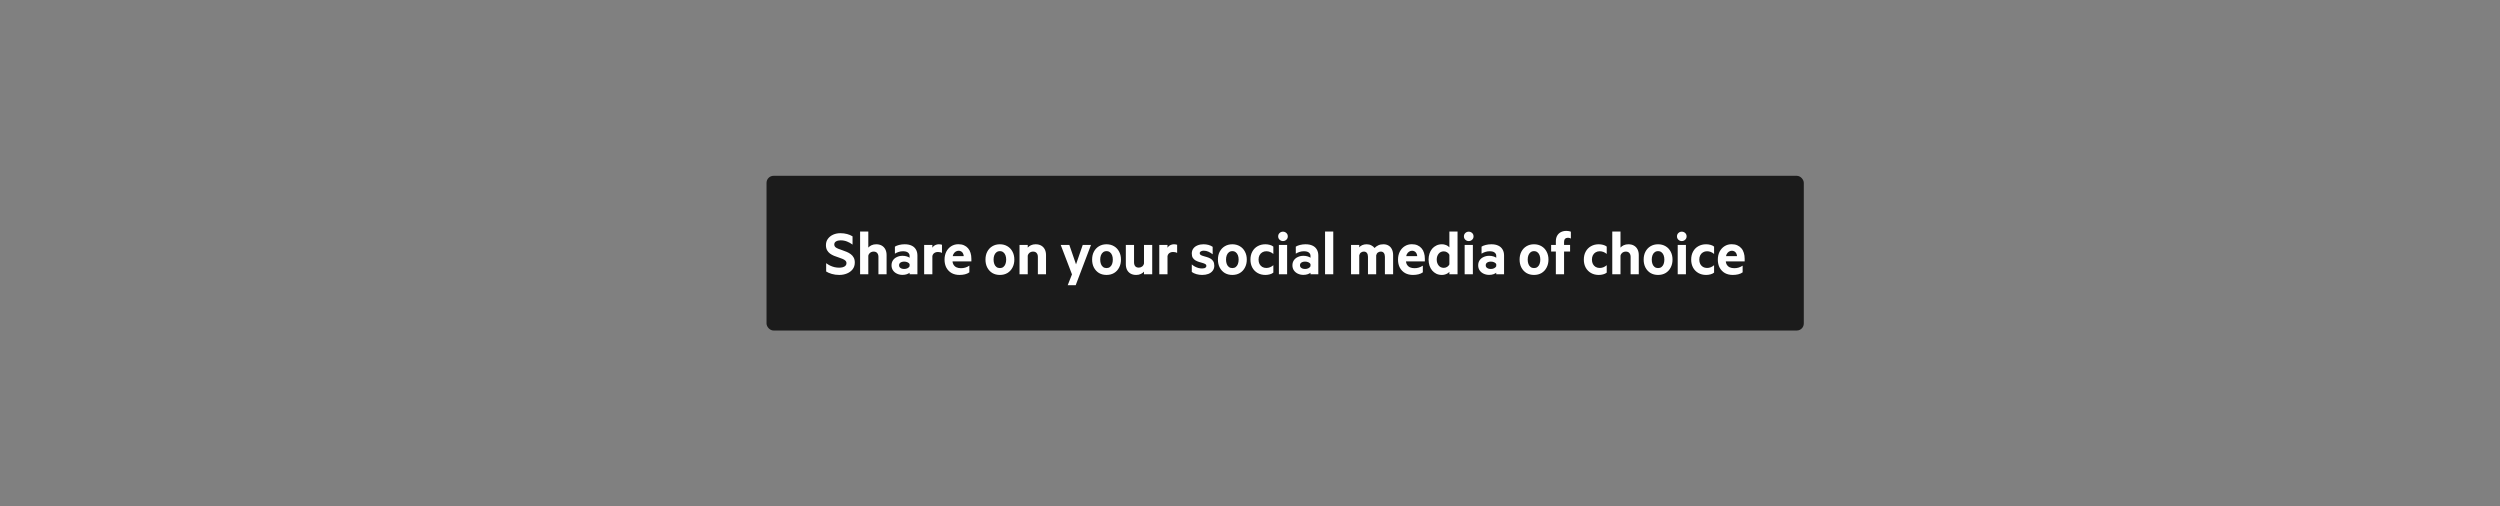 <svg width="711" height="144" viewBox="0 0 711 144" fill="none" xmlns="http://www.w3.org/2000/svg">
<rect x="0" y="0" width="711" height="144" fill="#808080" stroke="none"/>
<rect x="218" y="50" width="295" height="44" rx="2" fill="#1B1B1B"/>
<path d="M234.96 77.216V74.848C235.302 75.104 235.675 75.333 236.08 75.536C236.486 75.728 236.907 75.877 237.344 75.984C237.782 76.08 238.219 76.128 238.656 76.128C239.03 76.128 239.371 76.085 239.68 76C240 75.915 240.256 75.776 240.448 75.584C240.64 75.392 240.736 75.152 240.736 74.864C240.736 74.555 240.63 74.304 240.416 74.112C240.214 73.92 239.936 73.755 239.584 73.616C239.243 73.467 238.864 73.328 238.448 73.2C238.032 73.072 237.616 72.923 237.2 72.752C236.784 72.581 236.4 72.368 236.048 72.112C235.707 71.856 235.43 71.536 235.216 71.152C235.003 70.757 234.896 70.277 234.896 69.712C234.896 69.019 235.083 68.421 235.456 67.92C235.83 67.408 236.326 67.013 236.944 66.736C237.574 66.459 238.262 66.32 239.008 66.32C239.702 66.32 240.336 66.4 240.912 66.56C241.488 66.709 242.006 66.928 242.464 67.216V69.568C241.974 69.195 241.451 68.901 240.896 68.688C240.342 68.464 239.734 68.352 239.072 68.352C238.55 68.352 238.118 68.453 237.776 68.656C237.435 68.848 237.264 69.147 237.264 69.552C237.264 69.84 237.366 70.08 237.568 70.272C237.782 70.453 238.064 70.613 238.416 70.752C238.768 70.891 239.152 71.029 239.568 71.168C239.984 71.307 240.395 71.461 240.8 71.632C241.216 71.803 241.6 72.021 241.952 72.288C242.304 72.544 242.582 72.864 242.784 73.248C242.998 73.632 243.104 74.107 243.104 74.672C243.104 75.408 242.902 76.043 242.496 76.576C242.091 77.099 241.552 77.499 240.88 77.776C240.208 78.053 239.478 78.192 238.688 78.192C237.92 78.192 237.211 78.096 236.56 77.904C235.91 77.712 235.376 77.483 234.96 77.216ZM244.61 78V65.84H246.946V70.416C247.17 70.149 247.474 69.925 247.858 69.744C248.252 69.563 248.695 69.472 249.186 69.472C249.815 69.472 250.348 69.6 250.786 69.856C251.223 70.112 251.559 70.469 251.794 70.928C252.028 71.387 252.146 71.931 252.146 72.56V78H249.826V73.056C249.826 72.597 249.708 72.235 249.474 71.968C249.25 71.691 248.908 71.552 248.45 71.552C248.215 71.552 247.991 71.6 247.778 71.696C247.575 71.781 247.399 71.915 247.25 72.096C247.1 72.267 246.999 72.469 246.946 72.704V78H244.61ZM257.151 76.496C257.503 76.496 257.817 76.427 258.095 76.288C258.383 76.139 258.58 75.952 258.687 75.728V75.104C258.58 74.891 258.383 74.72 258.095 74.592C257.817 74.464 257.503 74.4 257.151 74.4C256.895 74.4 256.655 74.437 256.431 74.512C256.207 74.587 256.025 74.704 255.887 74.864C255.759 75.013 255.695 75.205 255.695 75.44C255.695 75.675 255.759 75.872 255.887 76.032C256.025 76.181 256.207 76.299 256.431 76.384C256.655 76.459 256.895 76.496 257.151 76.496ZM258.687 72.736C258.687 72.373 258.532 72.069 258.223 71.824C257.913 71.579 257.439 71.456 256.799 71.456C256.372 71.456 255.967 71.52 255.583 71.648C255.199 71.765 254.841 71.931 254.511 72.144V70.144C254.799 69.952 255.193 69.792 255.695 69.664C256.207 69.536 256.74 69.472 257.295 69.472C258.073 69.472 258.729 69.6 259.263 69.856C259.796 70.101 260.201 70.464 260.479 70.944C260.767 71.413 260.911 71.989 260.911 72.672V78H258.687V77.568C258.527 77.707 258.265 77.845 257.903 77.984C257.54 78.112 257.129 78.176 256.671 78.176C256.105 78.176 255.583 78.064 255.103 77.84C254.623 77.616 254.244 77.301 253.967 76.896C253.689 76.491 253.551 76.011 253.551 75.456C253.551 74.901 253.689 74.421 253.967 74.016C254.244 73.611 254.623 73.301 255.103 73.088C255.583 72.864 256.105 72.752 256.671 72.752C257.129 72.752 257.54 72.811 257.903 72.928C258.276 73.045 258.537 73.173 258.687 73.312V72.736ZM267.9 69.616V71.936C267.74 71.84 267.559 71.771 267.356 71.728C267.164 71.685 266.962 71.664 266.748 71.664C266.492 71.664 266.252 71.707 266.028 71.792C265.804 71.877 265.618 72.005 265.468 72.176C265.319 72.347 265.218 72.56 265.164 72.816V78H262.828V69.664H265.164V70.448C265.282 70.256 265.431 70.085 265.612 69.936C265.804 69.787 266.018 69.675 266.252 69.6C266.498 69.515 266.754 69.472 267.02 69.472C267.223 69.472 267.404 69.488 267.564 69.52C267.724 69.541 267.836 69.573 267.9 69.616ZM270.852 73.776C270.852 74.373 270.954 74.859 271.156 75.232C271.37 75.595 271.658 75.861 272.02 76.032C272.394 76.192 272.815 76.272 273.284 76.272C273.722 76.272 274.127 76.219 274.5 76.112C274.884 76.005 275.279 75.819 275.684 75.552V77.456C275.332 77.712 274.916 77.899 274.436 78.016C273.956 78.133 273.439 78.192 272.884 78.192C272.031 78.192 271.284 78.016 270.644 77.664C270.015 77.301 269.519 76.795 269.156 76.144C268.804 75.483 268.628 74.715 268.628 73.84C268.628 72.997 268.794 72.245 269.124 71.584C269.466 70.923 269.93 70.405 270.516 70.032C271.114 69.648 271.796 69.456 272.564 69.456C273.172 69.456 273.706 69.557 274.164 69.76C274.623 69.963 275.007 70.245 275.316 70.608C275.636 70.971 275.871 71.408 276.02 71.92C276.18 72.421 276.26 72.981 276.26 73.6V74.336H270.212L270.244 72.848H274.084C274.074 72.635 274.031 72.437 273.956 72.256C273.892 72.064 273.796 71.899 273.668 71.76C273.551 71.621 273.402 71.515 273.22 71.44C273.05 71.355 272.847 71.312 272.612 71.312C272.314 71.312 272.026 71.403 271.748 71.584C271.482 71.755 271.263 72.021 271.092 72.384C270.932 72.736 270.852 73.2 270.852 73.776ZM280.269 73.824C280.269 72.971 280.44 72.219 280.781 71.568C281.133 70.907 281.613 70.395 282.221 70.032C282.84 69.659 283.554 69.472 284.365 69.472C285.176 69.472 285.89 69.659 286.509 70.032C287.128 70.395 287.608 70.907 287.949 71.568C288.301 72.219 288.477 72.971 288.477 73.824C288.477 74.677 288.301 75.435 287.949 76.096C287.608 76.757 287.128 77.275 286.509 77.648C285.89 78.011 285.176 78.192 284.365 78.192C283.554 78.192 282.84 78.011 282.221 77.648C281.613 77.275 281.133 76.757 280.781 76.096C280.44 75.435 280.269 74.677 280.269 73.824ZM282.573 73.824C282.573 74.293 282.642 74.715 282.781 75.088C282.92 75.451 283.122 75.733 283.389 75.936C283.656 76.139 283.981 76.24 284.365 76.24C284.76 76.24 285.085 76.139 285.341 75.936C285.608 75.733 285.81 75.451 285.949 75.088C286.088 74.715 286.157 74.293 286.157 73.824C286.157 73.365 286.088 72.955 285.949 72.592C285.81 72.229 285.608 71.947 285.341 71.744C285.085 71.531 284.76 71.424 284.365 71.424C283.981 71.424 283.656 71.531 283.389 71.744C283.122 71.947 282.92 72.229 282.781 72.592C282.642 72.955 282.573 73.365 282.573 73.824ZM289.953 78V69.664H292.289V70.416C292.513 70.149 292.817 69.925 293.201 69.744C293.596 69.563 294.039 69.472 294.529 69.472C295.159 69.472 295.692 69.6 296.129 69.856C296.567 70.112 296.903 70.469 297.137 70.928C297.372 71.387 297.489 71.931 297.489 72.56V78H295.169V73.056C295.169 72.597 295.052 72.235 294.817 71.968C294.593 71.691 294.252 71.552 293.793 71.552C293.559 71.552 293.335 71.6 293.121 71.696C292.919 71.781 292.743 71.915 292.593 72.096C292.444 72.267 292.343 72.469 292.289 72.704V78H289.953ZM304.87 78.032L301.67 69.664H304.118L306.022 75.184L307.926 69.664H310.278L305.926 81.12H303.654L304.87 78.032ZM310.597 73.824C310.597 72.971 310.768 72.219 311.109 71.568C311.461 70.907 311.941 70.395 312.549 70.032C313.168 69.659 313.883 69.472 314.693 69.472C315.504 69.472 316.219 69.659 316.837 70.032C317.456 70.395 317.936 70.907 318.277 71.568C318.629 72.219 318.805 72.971 318.805 73.824C318.805 74.677 318.629 75.435 318.277 76.096C317.936 76.757 317.456 77.275 316.837 77.648C316.219 78.011 315.504 78.192 314.693 78.192C313.883 78.192 313.168 78.011 312.549 77.648C311.941 77.275 311.461 76.757 311.109 76.096C310.768 75.435 310.597 74.677 310.597 73.824ZM312.901 73.824C312.901 74.293 312.971 74.715 313.109 75.088C313.248 75.451 313.451 75.733 313.717 75.936C313.984 76.139 314.309 76.24 314.693 76.24C315.088 76.24 315.413 76.139 315.669 75.936C315.936 75.733 316.139 75.451 316.277 75.088C316.416 74.715 316.485 74.293 316.485 73.824C316.485 73.365 316.416 72.955 316.277 72.592C316.139 72.229 315.936 71.947 315.669 71.744C315.413 71.531 315.088 71.424 314.693 71.424C314.309 71.424 313.984 71.531 313.717 71.744C313.451 71.947 313.248 72.229 313.109 72.592C312.971 72.955 312.901 73.365 312.901 73.824ZM327.689 69.664V78H325.353V77.248C325.129 77.515 324.825 77.739 324.441 77.92C324.057 78.101 323.62 78.192 323.129 78.192C322.5 78.192 321.967 78.064 321.529 77.808C321.092 77.552 320.756 77.195 320.521 76.736C320.297 76.267 320.185 75.723 320.185 75.104V69.664H322.521V74.624C322.521 75.061 322.628 75.419 322.841 75.696C323.065 75.973 323.407 76.112 323.865 76.112C324.217 76.112 324.532 76.011 324.809 75.808C325.087 75.595 325.268 75.307 325.353 74.944V69.664H327.689ZM334.775 69.616V71.936C334.615 71.84 334.434 71.771 334.231 71.728C334.039 71.685 333.837 71.664 333.623 71.664C333.367 71.664 333.127 71.707 332.903 71.792C332.679 71.877 332.493 72.005 332.343 72.176C332.194 72.347 332.093 72.56 332.039 72.816V78H329.703V69.664H332.039V70.448C332.157 70.256 332.306 70.085 332.487 69.936C332.679 69.787 332.893 69.675 333.127 69.6C333.373 69.515 333.629 69.472 333.895 69.472C334.098 69.472 334.279 69.488 334.439 69.52C334.599 69.541 334.711 69.573 334.775 69.616ZM338.945 77.344V75.2C339.211 75.445 339.51 75.653 339.841 75.824C340.171 75.995 340.507 76.128 340.849 76.224C341.201 76.309 341.531 76.352 341.841 76.352C342.075 76.352 342.283 76.331 342.465 76.288C342.657 76.235 342.806 76.155 342.913 76.048C343.03 75.941 343.089 75.803 343.089 75.632C343.089 75.397 342.987 75.221 342.785 75.104C342.582 74.976 342.321 74.869 342.001 74.784C341.691 74.699 341.361 74.603 341.009 74.496C340.657 74.389 340.321 74.245 340.001 74.064C339.691 73.883 339.435 73.637 339.233 73.328C339.041 73.019 338.945 72.608 338.945 72.096C338.945 71.552 339.089 71.083 339.377 70.688C339.665 70.293 340.059 69.995 340.561 69.792C341.062 69.579 341.622 69.472 342.241 69.472C342.763 69.472 343.243 69.531 343.681 69.648C344.118 69.765 344.518 69.947 344.881 70.192V72.32C344.507 72.021 344.107 71.776 343.681 71.584C343.254 71.392 342.806 71.296 342.337 71.296C342.017 71.296 341.745 71.36 341.521 71.488C341.307 71.616 341.201 71.792 341.201 72.016C341.201 72.24 341.302 72.411 341.505 72.528C341.707 72.645 341.963 72.747 342.273 72.832C342.582 72.917 342.913 73.013 343.265 73.12C343.627 73.227 343.963 73.371 344.273 73.552C344.593 73.733 344.849 73.984 345.041 74.304C345.243 74.624 345.345 75.045 345.345 75.568C345.345 76.133 345.19 76.613 344.881 77.008C344.582 77.403 344.171 77.701 343.649 77.904C343.137 78.096 342.55 78.192 341.889 78.192C341.334 78.192 340.79 78.117 340.257 77.968C339.734 77.819 339.297 77.611 338.945 77.344ZM346.378 73.824C346.378 72.971 346.549 72.219 346.89 71.568C347.242 70.907 347.722 70.395 348.33 70.032C348.949 69.659 349.664 69.472 350.474 69.472C351.285 69.472 352 69.659 352.618 70.032C353.237 70.395 353.717 70.907 354.058 71.568C354.41 72.219 354.586 72.971 354.586 73.824C354.586 74.677 354.41 75.435 354.058 76.096C353.717 76.757 353.237 77.275 352.618 77.648C352 78.011 351.285 78.192 350.474 78.192C349.664 78.192 348.949 78.011 348.33 77.648C347.722 77.275 347.242 76.757 346.89 76.096C346.549 75.435 346.378 74.677 346.378 73.824ZM348.682 73.824C348.682 74.293 348.752 74.715 348.89 75.088C349.029 75.451 349.232 75.733 349.498 75.936C349.765 76.139 350.09 76.24 350.474 76.24C350.869 76.24 351.194 76.139 351.45 75.936C351.717 75.733 351.92 75.451 352.058 75.088C352.197 74.715 352.266 74.293 352.266 73.824C352.266 73.365 352.197 72.955 352.058 72.592C351.92 72.229 351.717 71.947 351.45 71.744C351.194 71.531 350.869 71.424 350.474 71.424C350.09 71.424 349.765 71.531 349.498 71.744C349.232 71.947 349.029 72.229 348.89 72.592C348.752 72.955 348.682 73.365 348.682 73.824ZM357.932 73.824C357.932 74.304 358.023 74.725 358.204 75.088C358.396 75.44 358.658 75.717 358.988 75.92C359.33 76.112 359.714 76.208 360.14 76.208C360.503 76.208 360.85 76.144 361.18 76.016C361.522 75.877 361.842 75.68 362.14 75.424V77.536C361.842 77.771 361.495 77.936 361.1 78.032C360.706 78.139 360.295 78.192 359.868 78.192C359.047 78.192 358.316 78.011 357.676 77.648C357.036 77.285 356.535 76.779 356.172 76.128C355.81 75.467 355.628 74.699 355.628 73.824C355.628 72.949 355.81 72.187 356.172 71.536C356.535 70.875 357.036 70.368 357.676 70.016C358.316 69.653 359.047 69.472 359.868 69.472C360.295 69.472 360.706 69.525 361.1 69.632C361.495 69.728 361.842 69.893 362.14 70.128V72.224C361.842 71.968 361.522 71.776 361.18 71.648C360.85 71.52 360.503 71.456 360.14 71.456C359.714 71.456 359.33 71.557 358.988 71.76C358.658 71.952 358.396 72.229 358.204 72.592C358.023 72.944 357.932 73.355 357.932 73.824ZM366.055 69.664V78H363.719V69.664H366.055ZM363.511 67.232C363.511 66.837 363.644 66.517 363.911 66.272C364.178 66.016 364.498 65.888 364.871 65.888C365.255 65.888 365.58 66.016 365.847 66.272C366.114 66.517 366.247 66.837 366.247 67.232C366.247 67.605 366.114 67.92 365.847 68.176C365.58 68.432 365.255 68.56 364.871 68.56C364.498 68.56 364.178 68.432 363.911 68.176C363.644 67.92 363.511 67.605 363.511 67.232ZM371.166 76.496C371.518 76.496 371.833 76.427 372.11 76.288C372.398 76.139 372.596 75.952 372.702 75.728V75.104C372.596 74.891 372.398 74.72 372.11 74.592C371.833 74.464 371.518 74.4 371.166 74.4C370.91 74.4 370.67 74.437 370.446 74.512C370.222 74.587 370.041 74.704 369.902 74.864C369.774 75.013 369.71 75.205 369.71 75.44C369.71 75.675 369.774 75.872 369.902 76.032C370.041 76.181 370.222 76.299 370.446 76.384C370.67 76.459 370.91 76.496 371.166 76.496ZM372.702 72.736C372.702 72.373 372.548 72.069 372.238 71.824C371.929 71.579 371.454 71.456 370.814 71.456C370.388 71.456 369.982 71.52 369.598 71.648C369.214 71.765 368.857 71.931 368.526 72.144V70.144C368.814 69.952 369.209 69.792 369.71 69.664C370.222 69.536 370.756 69.472 371.31 69.472C372.089 69.472 372.745 69.6 373.278 69.856C373.812 70.101 374.217 70.464 374.494 70.944C374.782 71.413 374.926 71.989 374.926 72.672V78H372.702V77.568C372.542 77.707 372.281 77.845 371.918 77.984C371.556 78.112 371.145 78.176 370.686 78.176C370.121 78.176 369.598 78.064 369.118 77.84C368.638 77.616 368.26 77.301 367.982 76.896C367.705 76.491 367.566 76.011 367.566 75.456C367.566 74.901 367.705 74.421 367.982 74.016C368.26 73.611 368.638 73.301 369.118 73.088C369.598 72.864 370.121 72.752 370.686 72.752C371.145 72.752 371.556 72.811 371.918 72.928C372.292 73.045 372.553 73.173 372.702 73.312V72.736ZM379.18 65.84V78H376.844V65.84H379.18ZM390.923 70.528C391.2 70.229 391.547 69.979 391.963 69.776C392.379 69.573 392.875 69.472 393.451 69.472C394.027 69.472 394.517 69.6 394.923 69.856C395.339 70.101 395.653 70.459 395.867 70.928C396.091 71.387 396.203 71.931 396.203 72.56V78H393.867V73.04C393.867 72.592 393.771 72.235 393.579 71.968C393.387 71.691 393.088 71.552 392.683 71.552C392.384 71.552 392.112 71.643 391.867 71.824C391.621 72.005 391.461 72.272 391.387 72.624V78H389.051V73.04C389.051 72.592 388.955 72.235 388.763 71.968C388.571 71.691 388.272 71.552 387.867 71.552C387.568 71.552 387.296 71.643 387.051 71.824C386.805 72.005 386.645 72.272 386.571 72.624V78H384.235V69.664H386.571V70.352C386.763 70.085 387.045 69.872 387.419 69.712C387.792 69.552 388.208 69.472 388.667 69.472C389.168 69.472 389.611 69.573 389.995 69.776C390.379 69.968 390.688 70.219 390.923 70.528ZM399.821 73.776C399.821 74.373 399.923 74.859 400.125 75.232C400.339 75.595 400.627 75.861 400.989 76.032C401.363 76.192 401.784 76.272 402.253 76.272C402.691 76.272 403.096 76.219 403.469 76.112C403.853 76.005 404.248 75.819 404.653 75.552V77.456C404.301 77.712 403.885 77.899 403.405 78.016C402.925 78.133 402.408 78.192 401.853 78.192C401 78.192 400.253 78.016 399.613 77.664C398.984 77.301 398.488 76.795 398.125 76.144C397.773 75.483 397.597 74.715 397.597 73.84C397.597 72.997 397.763 72.245 398.093 71.584C398.435 70.923 398.899 70.405 399.485 70.032C400.083 69.648 400.765 69.456 401.533 69.456C402.141 69.456 402.675 69.557 403.133 69.76C403.592 69.963 403.976 70.245 404.285 70.608C404.605 70.971 404.84 71.408 404.989 71.92C405.149 72.421 405.229 72.981 405.229 73.6V74.336H399.181L399.213 72.848H403.053C403.043 72.635 403 72.437 402.925 72.256C402.861 72.064 402.765 71.899 402.637 71.76C402.52 71.621 402.371 71.515 402.189 71.44C402.019 71.355 401.816 71.312 401.581 71.312C401.283 71.312 400.995 71.403 400.717 71.584C400.451 71.755 400.232 72.021 400.061 72.384C399.901 72.736 399.821 73.2 399.821 73.776ZM412.205 77.312C412.077 77.461 411.906 77.605 411.693 77.744C411.479 77.872 411.234 77.979 410.957 78.064C410.679 78.149 410.391 78.192 410.093 78.192C409.495 78.192 408.962 78.08 408.493 77.856C408.023 77.621 407.623 77.307 407.293 76.912C406.962 76.507 406.711 76.043 406.541 75.52C406.37 74.987 406.285 74.421 406.285 73.824C406.285 73.227 406.37 72.667 406.541 72.144C406.711 71.611 406.962 71.147 407.293 70.752C407.623 70.357 408.023 70.048 408.493 69.824C408.962 69.589 409.495 69.472 410.093 69.472C410.402 69.472 410.69 69.515 410.957 69.6C411.234 69.675 411.479 69.781 411.693 69.92C411.906 70.059 412.077 70.203 412.205 70.352V65.84H414.525V78H412.205V77.312ZM412.205 75.2V72.464C412.066 72.176 411.853 71.941 411.565 71.76C411.277 71.579 410.962 71.488 410.621 71.488C410.301 71.488 410.018 71.547 409.773 71.664C409.527 71.781 409.319 71.947 409.149 72.16C408.978 72.363 408.845 72.608 408.749 72.896C408.653 73.184 408.605 73.493 408.605 73.824C408.605 74.165 408.653 74.48 408.749 74.768C408.845 75.045 408.978 75.291 409.149 75.504C409.319 75.717 409.527 75.883 409.773 76C410.018 76.117 410.301 76.176 410.621 76.176C410.962 76.176 411.277 76.085 411.565 75.904C411.853 75.723 412.066 75.488 412.205 75.2ZM418.883 69.664V78H416.547V69.664H418.883ZM416.339 67.232C416.339 66.837 416.472 66.517 416.739 66.272C417.006 66.016 417.326 65.888 417.699 65.888C418.083 65.888 418.408 66.016 418.675 66.272C418.942 66.517 419.075 66.837 419.075 67.232C419.075 67.605 418.942 67.92 418.675 68.176C418.408 68.432 418.083 68.56 417.699 68.56C417.326 68.56 417.006 68.432 416.739 68.176C416.472 67.92 416.339 67.605 416.339 67.232ZM423.994 76.496C424.346 76.496 424.661 76.427 424.938 76.288C425.226 76.139 425.424 75.952 425.53 75.728V75.104C425.424 74.891 425.226 74.72 424.938 74.592C424.661 74.464 424.346 74.4 423.994 74.4C423.738 74.4 423.498 74.437 423.274 74.512C423.05 74.587 422.869 74.704 422.73 74.864C422.602 75.013 422.538 75.205 422.538 75.44C422.538 75.675 422.602 75.872 422.73 76.032C422.869 76.181 423.05 76.299 423.274 76.384C423.498 76.459 423.738 76.496 423.994 76.496ZM425.53 72.736C425.53 72.373 425.376 72.069 425.066 71.824C424.757 71.579 424.282 71.456 423.642 71.456C423.216 71.456 422.81 71.52 422.426 71.648C422.042 71.765 421.685 71.931 421.354 72.144V70.144C421.642 69.952 422.037 69.792 422.538 69.664C423.05 69.536 423.584 69.472 424.138 69.472C424.917 69.472 425.573 69.6 426.106 69.856C426.64 70.101 427.045 70.464 427.322 70.944C427.61 71.413 427.754 71.989 427.754 72.672V78H425.53V77.568C425.37 77.707 425.109 77.845 424.746 77.984C424.384 78.112 423.973 78.176 423.514 78.176C422.949 78.176 422.426 78.064 421.946 77.84C421.466 77.616 421.088 77.301 420.81 76.896C420.533 76.491 420.394 76.011 420.394 75.456C420.394 74.901 420.533 74.421 420.81 74.016C421.088 73.611 421.466 73.301 421.946 73.088C422.426 72.864 422.949 72.752 423.514 72.752C423.973 72.752 424.384 72.811 424.746 72.928C425.12 73.045 425.381 73.173 425.53 73.312V72.736ZM432.175 73.824C432.175 72.971 432.346 72.219 432.687 71.568C433.039 70.907 433.519 70.395 434.127 70.032C434.746 69.659 435.461 69.472 436.271 69.472C437.082 69.472 437.797 69.659 438.415 70.032C439.034 70.395 439.514 70.907 439.855 71.568C440.207 72.219 440.383 72.971 440.383 73.824C440.383 74.677 440.207 75.435 439.855 76.096C439.514 76.757 439.034 77.275 438.415 77.648C437.797 78.011 437.082 78.192 436.271 78.192C435.461 78.192 434.746 78.011 434.127 77.648C433.519 77.275 433.039 76.757 432.687 76.096C432.346 75.435 432.175 74.677 432.175 73.824ZM434.479 73.824C434.479 74.293 434.549 74.715 434.687 75.088C434.826 75.451 435.029 75.733 435.295 75.936C435.562 76.139 435.887 76.24 436.271 76.24C436.666 76.24 436.991 76.139 437.247 75.936C437.514 75.733 437.717 75.451 437.855 75.088C437.994 74.715 438.063 74.293 438.063 73.824C438.063 73.365 437.994 72.955 437.855 72.592C437.717 72.229 437.514 71.947 437.247 71.744C436.991 71.531 436.666 71.424 436.271 71.424C435.887 71.424 435.562 71.531 435.295 71.744C435.029 71.947 434.826 72.229 434.687 72.592C434.549 72.955 434.479 73.365 434.479 73.824ZM444.82 69.664H446.532V71.536H444.82V78H442.484V71.536H441.14V69.664H442.484V68.64C442.484 68.011 442.607 67.477 442.852 67.04C443.108 66.592 443.46 66.251 443.908 66.016C444.367 65.781 444.889 65.664 445.476 65.664C445.732 65.664 445.967 65.685 446.18 65.728C446.393 65.76 446.585 65.813 446.756 65.888V67.856C446.639 67.771 446.505 67.712 446.356 67.68C446.217 67.637 446.079 67.616 445.94 67.616C445.588 67.616 445.311 67.717 445.108 67.92C444.916 68.112 444.82 68.4 444.82 68.784V69.664ZM452.745 73.824C452.745 74.304 452.836 74.725 453.017 75.088C453.209 75.44 453.47 75.717 453.801 75.92C454.142 76.112 454.526 76.208 454.953 76.208C455.316 76.208 455.662 76.144 455.993 76.016C456.334 75.877 456.654 75.68 456.953 75.424V77.536C456.654 77.771 456.308 77.936 455.913 78.032C455.518 78.139 455.108 78.192 454.681 78.192C453.86 78.192 453.129 78.011 452.489 77.648C451.849 77.285 451.348 76.779 450.985 76.128C450.622 75.467 450.441 74.699 450.441 73.824C450.441 72.949 450.622 72.187 450.985 71.536C451.348 70.875 451.849 70.368 452.489 70.016C453.129 69.653 453.86 69.472 454.681 69.472C455.108 69.472 455.518 69.525 455.913 69.632C456.308 69.728 456.654 69.893 456.953 70.128V72.224C456.654 71.968 456.334 71.776 455.993 71.648C455.662 71.52 455.316 71.456 454.953 71.456C454.526 71.456 454.142 71.557 453.801 71.76C453.47 71.952 453.209 72.229 453.017 72.592C452.836 72.944 452.745 73.355 452.745 73.824ZM458.531 78V65.84H460.867V70.416C461.091 70.149 461.395 69.925 461.779 69.744C462.174 69.563 462.617 69.472 463.107 69.472C463.737 69.472 464.27 69.6 464.707 69.856C465.145 70.112 465.481 70.469 465.715 70.928C465.95 71.387 466.067 71.931 466.067 72.56V78H463.747V73.056C463.747 72.597 463.63 72.235 463.395 71.968C463.171 71.691 462.83 71.552 462.371 71.552C462.137 71.552 461.913 71.6 461.699 71.696C461.497 71.781 461.321 71.915 461.171 72.096C461.022 72.267 460.921 72.469 460.867 72.704V78H458.531ZM467.457 73.824C467.457 72.971 467.627 72.219 467.969 71.568C468.321 70.907 468.801 70.395 469.409 70.032C470.027 69.659 470.742 69.472 471.553 69.472C472.363 69.472 473.078 69.659 473.697 70.032C474.315 70.395 474.795 70.907 475.137 71.568C475.489 72.219 475.665 72.971 475.665 73.824C475.665 74.677 475.489 75.435 475.137 76.096C474.795 76.757 474.315 77.275 473.697 77.648C473.078 78.011 472.363 78.192 471.553 78.192C470.742 78.192 470.027 78.011 469.409 77.648C468.801 77.275 468.321 76.757 467.969 76.096C467.627 75.435 467.457 74.677 467.457 73.824ZM469.761 73.824C469.761 74.293 469.83 74.715 469.969 75.088C470.107 75.451 470.31 75.733 470.577 75.936C470.843 76.139 471.169 76.24 471.553 76.24C471.947 76.24 472.273 76.139 472.529 75.936C472.795 75.733 472.998 75.451 473.137 75.088C473.275 74.715 473.345 74.293 473.345 73.824C473.345 73.365 473.275 72.955 473.137 72.592C472.998 72.229 472.795 71.947 472.529 71.744C472.273 71.531 471.947 71.424 471.553 71.424C471.169 71.424 470.843 71.531 470.577 71.744C470.31 71.947 470.107 72.229 469.969 72.592C469.83 72.955 469.761 73.365 469.761 73.824ZM479.477 69.664V78H477.141V69.664H479.477ZM476.933 67.232C476.933 66.837 477.066 66.517 477.333 66.272C477.599 66.016 477.919 65.888 478.293 65.888C478.677 65.888 479.002 66.016 479.269 66.272C479.535 66.517 479.669 66.837 479.669 67.232C479.669 67.605 479.535 67.92 479.269 68.176C479.002 68.432 478.677 68.56 478.293 68.56C477.919 68.56 477.599 68.432 477.333 68.176C477.066 67.92 476.933 67.605 476.933 67.232ZM483.276 73.824C483.276 74.304 483.367 74.725 483.548 75.088C483.74 75.44 484.002 75.717 484.332 75.92C484.674 76.112 485.058 76.208 485.484 76.208C485.847 76.208 486.194 76.144 486.524 76.016C486.866 75.877 487.186 75.68 487.484 75.424V77.536C487.186 77.771 486.839 77.936 486.444 78.032C486.05 78.139 485.639 78.192 485.212 78.192C484.391 78.192 483.66 78.011 483.02 77.648C482.38 77.285 481.879 76.779 481.516 76.128C481.154 75.467 480.972 74.699 480.972 73.824C480.972 72.949 481.154 72.187 481.516 71.536C481.879 70.875 482.38 70.368 483.02 70.016C483.66 69.653 484.391 69.472 485.212 69.472C485.639 69.472 486.05 69.525 486.444 69.632C486.839 69.728 487.186 69.893 487.484 70.128V72.224C487.186 71.968 486.866 71.776 486.524 71.648C486.194 71.52 485.847 71.456 485.484 71.456C485.058 71.456 484.674 71.557 484.332 71.76C484.002 71.952 483.74 72.229 483.548 72.592C483.367 72.944 483.276 73.355 483.276 73.824ZM490.774 73.776C490.774 74.373 490.876 74.859 491.078 75.232C491.292 75.595 491.58 75.861 491.942 76.032C492.316 76.192 492.737 76.272 493.206 76.272C493.644 76.272 494.049 76.219 494.422 76.112C494.806 76.005 495.201 75.819 495.606 75.552V77.456C495.254 77.712 494.838 77.899 494.358 78.016C493.878 78.133 493.361 78.192 492.806 78.192C491.953 78.192 491.206 78.016 490.566 77.664C489.937 77.301 489.441 76.795 489.078 76.144C488.726 75.483 488.55 74.715 488.55 73.84C488.55 72.997 488.716 72.245 489.046 71.584C489.388 70.923 489.852 70.405 490.438 70.032C491.036 69.648 491.718 69.456 492.486 69.456C493.094 69.456 493.628 69.557 494.086 69.76C494.545 69.963 494.929 70.245 495.238 70.608C495.558 70.971 495.793 71.408 495.942 71.92C496.102 72.421 496.182 72.981 496.182 73.6V74.336H490.134L490.166 72.848H494.006C493.996 72.635 493.953 72.437 493.878 72.256C493.814 72.064 493.718 71.899 493.59 71.76C493.473 71.621 493.324 71.515 493.142 71.44C492.972 71.355 492.769 71.312 492.534 71.312C492.236 71.312 491.948 71.403 491.67 71.584C491.404 71.755 491.185 72.021 491.014 72.384C490.854 72.736 490.774 73.2 490.774 73.776Z" fill="white"/>
</svg>
